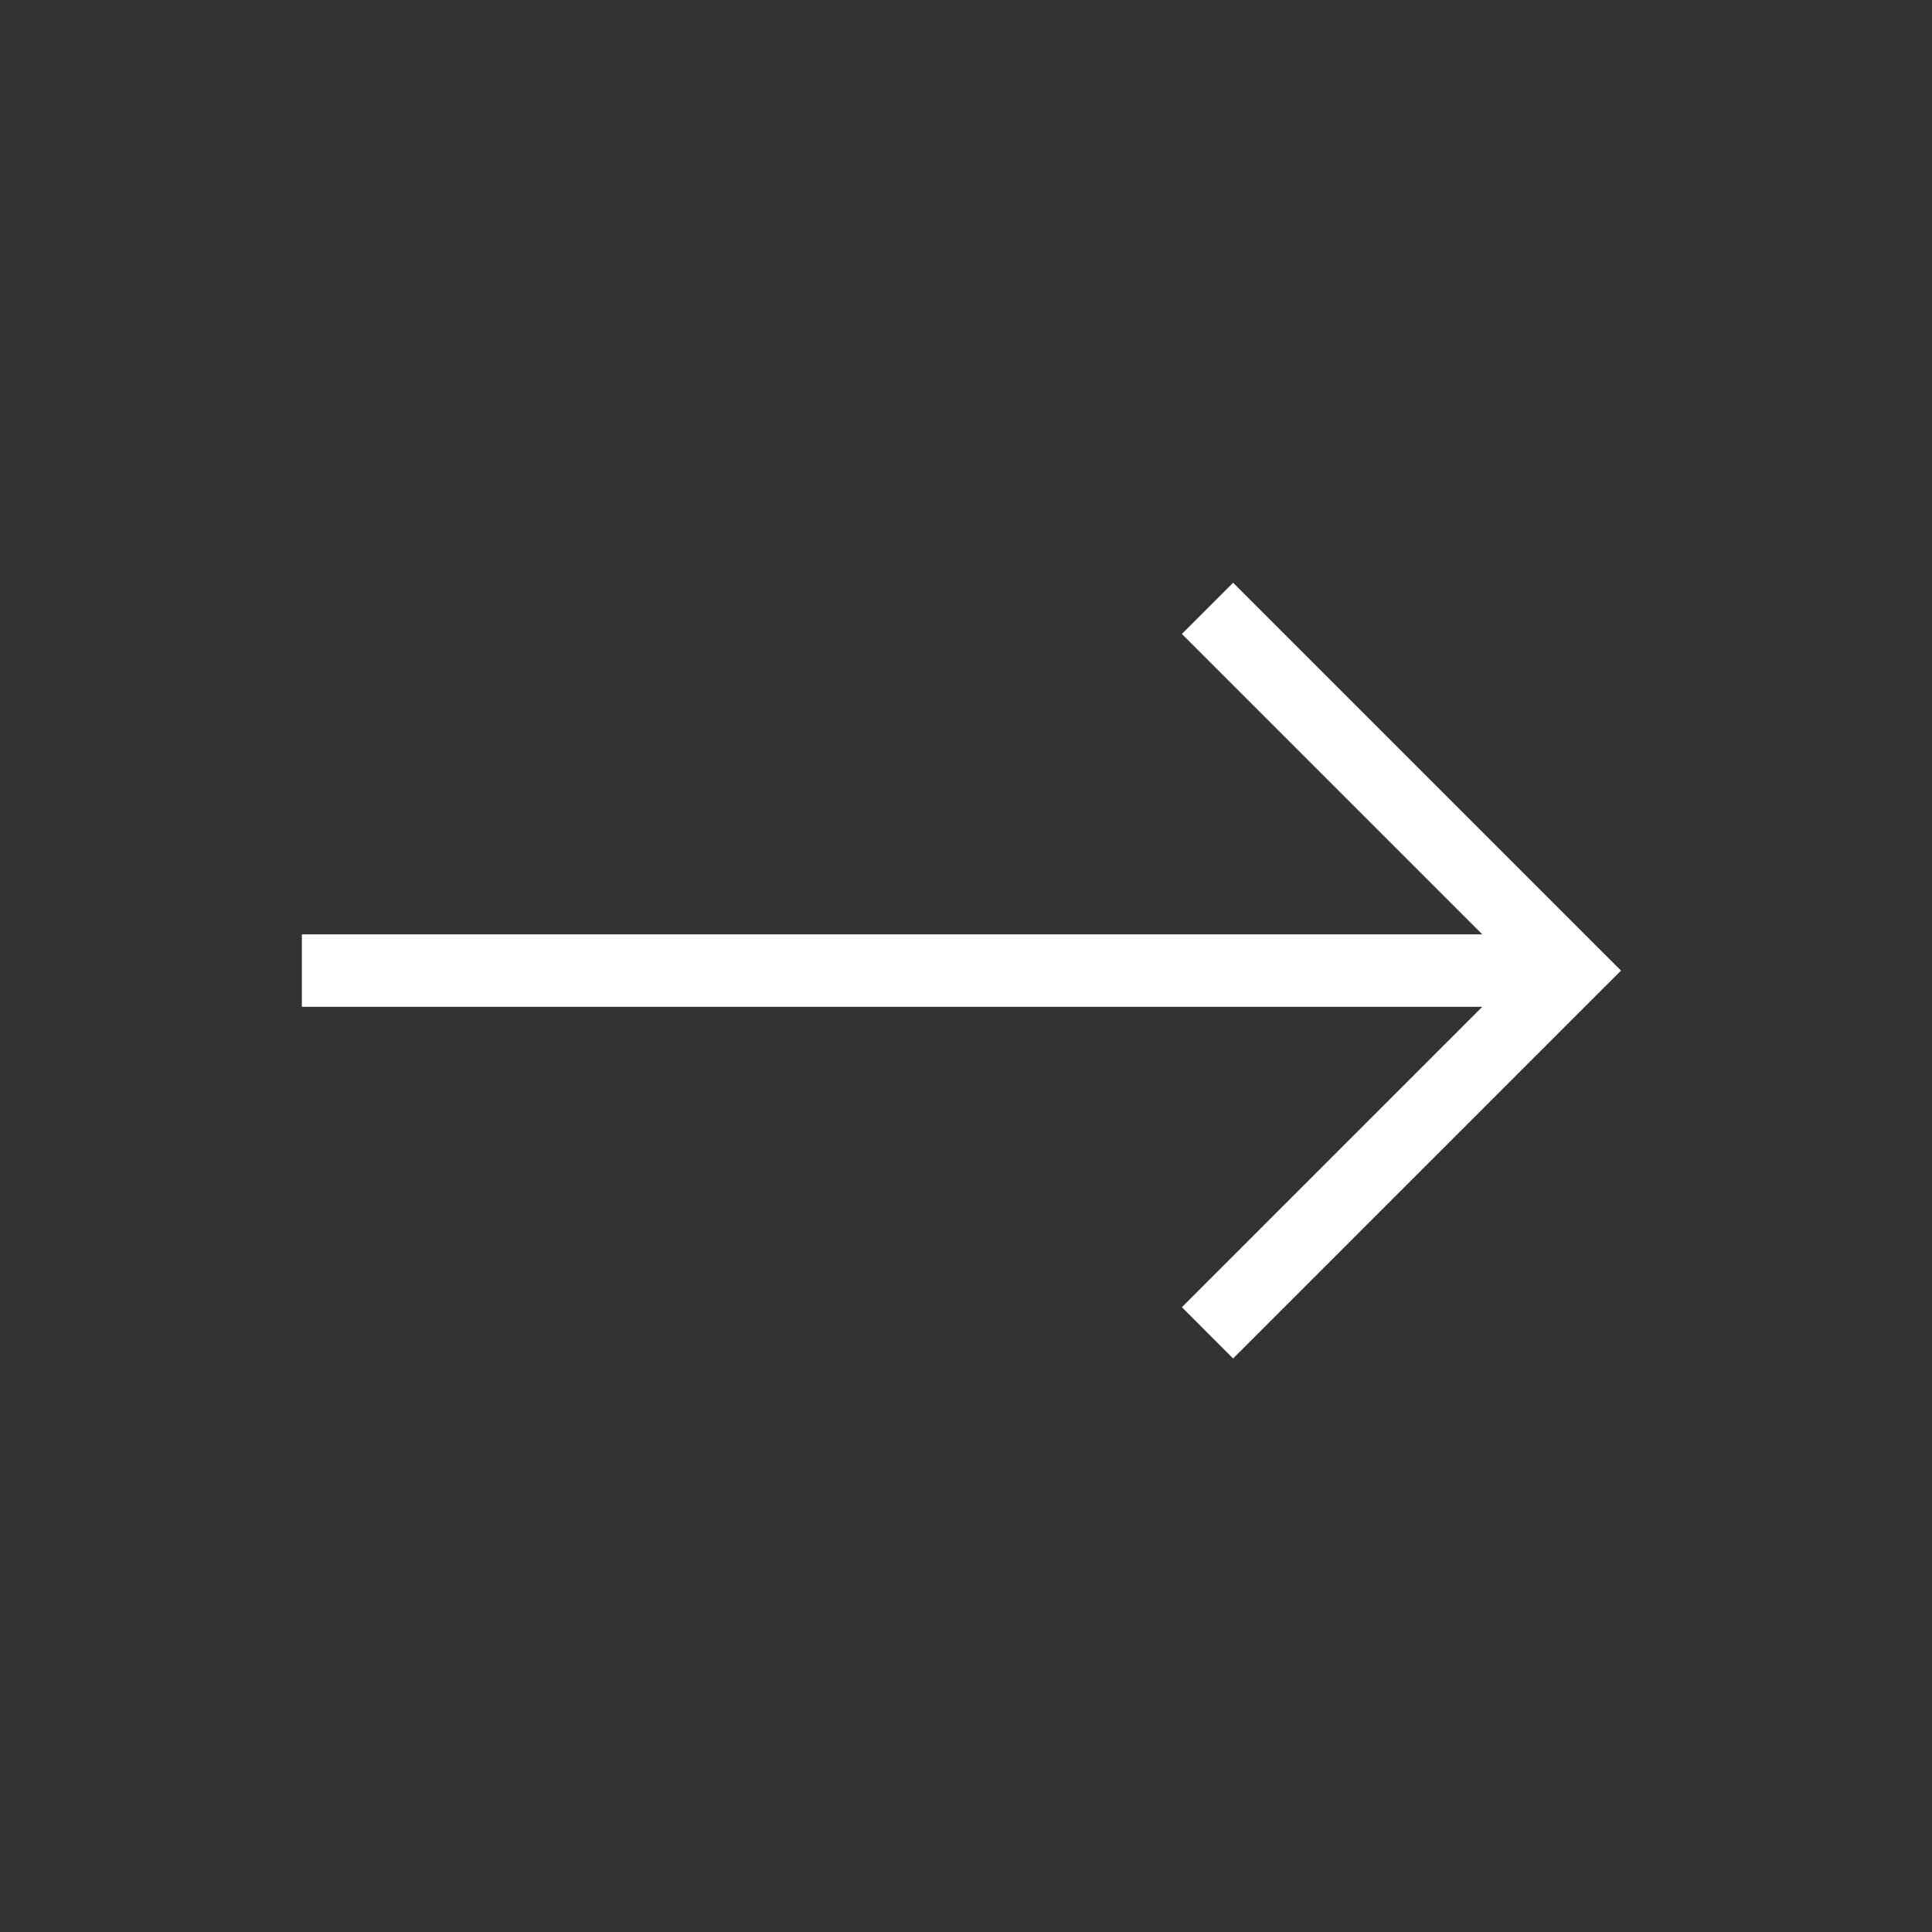 <svg width="32" height="32" viewBox="0 0 32 32" fill="none" xmlns="http://www.w3.org/2000/svg">
<rect x="0" y="0" width="32" height="32" fill="#333333" stroke="none"/>
<path fill-rule="evenodd" clip-rule="evenodd" d="M24.552 16.676L24.538 16.689L24.523 16.704L24.508 16.72L24.492 16.735L24.477 16.75L24.462 16.765L24.446 16.781L24.431 16.796L24.416 16.812L24.4 16.827L24.385 16.843L24.369 16.858L24.354 16.873L24.338 16.889L24.323 16.904L24.307 16.92L24.292 16.935L24.276 16.951L24.261 16.966L24.245 16.982L24.23 16.997L24.214 17.013L24.199 17.029L24.183 17.044L24.168 17.06L24.152 17.075L24.136 17.091L24.121 17.107L24.105 17.122L24.09 17.138L24.074 17.153L24.058 17.169L24.043 17.185L24.027 17.2L24.011 17.216L23.996 17.232L23.98 17.247L23.964 17.263L23.949 17.279L23.933 17.294L23.917 17.31L23.901 17.326L23.886 17.341L23.87 17.357L23.854 17.373L23.839 17.389L23.823 17.404L23.807 17.42L23.791 17.436L23.776 17.451L23.76 17.467L23.744 17.483L23.729 17.499L23.713 17.515L23.697 17.53L23.681 17.546L23.666 17.562L23.65 17.578L23.634 17.593L23.618 17.609L23.602 17.625L23.587 17.641L23.571 17.656L23.555 17.672L23.539 17.688L23.524 17.704L23.508 17.719L23.492 17.735L23.476 17.751L23.461 17.767L23.445 17.782L23.429 17.798L23.413 17.814L23.398 17.83L23.382 17.846L23.366 17.861L23.35 17.877L23.334 17.893L23.319 17.909L23.303 17.924L23.287 17.94L23.272 17.956L23.256 17.971L23.24 17.987L23.224 18.003L23.209 18.019L23.193 18.034L23.177 18.05L23.162 18.066L23.146 18.081L23.13 18.097L23.114 18.113L23.099 18.128L23.083 18.144L23.067 18.16L23.052 18.175L23.036 18.191L23.02 18.207L23.005 18.222L22.989 18.238L22.974 18.254L22.958 18.269L22.942 18.285L22.927 18.3L22.911 18.316L22.895 18.332L22.88 18.347L22.864 18.363L22.849 18.378L22.833 18.394L22.818 18.41L22.802 18.425L22.787 18.441L22.771 18.456L22.756 18.471L22.74 18.487L22.725 18.503L22.709 18.518L22.694 18.533L22.678 18.549L22.663 18.564L22.648 18.58L22.632 18.595L22.617 18.61L22.601 18.626L22.586 18.641L22.571 18.657L22.555 18.672L22.54 18.687L22.525 18.703L22.509 18.718L22.494 18.733L22.479 18.748L22.464 18.764L22.448 18.779L22.433 18.794L22.418 18.809L22.403 18.824L22.388 18.84L22.372 18.855L22.357 18.87L22.342 18.885L22.327 18.9L22.312 18.915L22.297 18.93L22.282 18.945L22.267 18.96L22.252 18.975L22.237 18.99L22.222 19.005L22.207 19.02L22.192 19.035L22.177 19.05L22.162 19.065L22.147 19.08L22.133 19.095L22.118 19.11L22.103 19.124L22.088 19.139L22.073 19.154L22.058 19.169L22.044 19.183L22.029 19.198L22.014 19.213L22 19.228L21.985 19.242L21.97 19.257L21.956 19.271L21.941 19.286L21.927 19.301L21.912 19.315L21.898 19.33L21.883 19.344L21.869 19.359L21.854 19.373L21.84 19.387L21.825 19.402L21.811 19.416L21.797 19.43L21.782 19.445L21.768 19.459L21.754 19.473L21.74 19.488L21.725 19.502L21.711 19.516L21.697 19.53L21.683 19.544L21.669 19.558L21.655 19.573L21.641 19.587L21.627 19.601L21.613 19.615L21.599 19.628L21.585 19.642L21.571 19.656L21.557 19.67L21.543 19.684L21.529 19.698L21.515 19.712L21.502 19.726L21.488 19.739L21.474 19.753L21.461 19.767L21.447 19.78L21.433 19.794L21.42 19.808L21.406 19.821L21.393 19.834L21.379 19.848L21.366 19.861L21.352 19.875L21.339 19.888L21.326 19.902L21.312 19.915L21.299 19.928L21.286 19.942L21.273 19.955L21.259 19.968L21.246 19.981L21.233 19.994L21.22 20.007L21.207 20.02L21.194 20.033L21.181 20.046L21.168 20.059L21.155 20.072L21.142 20.085L21.129 20.098L21.116 20.111L21.104 20.123L21.091 20.136L21.078 20.149L21.066 20.162L21.053 20.174L21.04 20.187L21.028 20.199L21.015 20.212L21.003 20.224L20.991 20.237L20.978 20.249L20.966 20.262L20.953 20.274L20.941 20.286L20.929 20.298L20.917 20.311L20.905 20.323L20.892 20.335L20.88 20.347L20.868 20.359L20.856 20.371L20.844 20.383L20.832 20.395L20.821 20.407L20.809 20.419L20.797 20.43L20.785 20.442L20.773 20.454L20.762 20.465L20.75 20.477L20.739 20.489L20.727 20.5L20.716 20.512L20.704 20.523L20.693 20.534L20.681 20.546L20.67 20.557L20.659 20.568L20.648 20.58L20.637 20.591L20.625 20.602L20.614 20.613L20.603 20.624L20.592 20.635L20.581 20.646L20.57 20.657L20.559 20.668L20.549 20.678L20.538 20.689L20.527 20.7L20.517 20.711L20.506 20.721L20.495 20.732L20.485 20.742L20.474 20.753L20.464 20.763L20.454 20.774L20.443 20.784L20.433 20.794L20.423 20.805L20.413 20.815L20.402 20.825L20.392 20.835L20.382 20.845L20.372 20.855L20.362 20.865L20.352 20.875L20.343 20.884L20.333 20.894L20.323 20.904L20.314 20.914L20.304 20.923L20.294 20.933L20.285 20.942L20.275 20.952L20.266 20.961L20.257 20.971L20.247 20.98L20.238 20.989L20.229 20.998L20.22 21.008L20.211 21.017L20.202 21.026L20.193 21.035L20.184 21.044L20.175 21.052L20.166 21.061L20.157 21.07L20.149 21.079L20.14 21.087L20.131 21.096L20.123 21.104L20.114 21.113L20.106 21.121L20.098 21.13L20.089 21.138L20.081 21.146L20.073 21.154L20.065 21.163L20.057 21.171L20.049 21.179L20.041 21.186L20.033 21.194L20.025 21.202L20.017 21.21L20.009 21.218L20.002 21.225L19.994 21.233L19.987 21.241L19.979 21.248L19.972 21.255L19.965 21.263L19.957 21.27L19.95 21.277L19.943 21.284L19.936 21.292L19.929 21.299L19.922 21.306L19.915 21.312L19.908 21.319L19.901 21.326L19.894 21.333L19.888 21.34L19.881 21.346L19.875 21.353L19.868 21.359L19.862 21.366L19.855 21.372L19.849 21.378L19.843 21.384L19.837 21.39L19.831 21.397L19.825 21.403L19.819 21.409L19.813 21.415L19.807 21.42L19.801 21.426L19.796 21.432L19.79 21.437L19.784 21.443L19.779 21.448L19.773 21.454L19.768 21.459L19.763 21.464L19.758 21.47L19.752 21.475L19.747 21.48L19.742 21.485L19.737 21.49L19.733 21.495L19.728 21.5L19.723 21.504L19.718 21.509L19.714 21.513L19.709 21.518L19.705 21.522L19.701 21.527L19.696 21.531L19.692 21.535L19.688 21.54L19.684 21.544L19.68 21.548L19.676 21.552L19.672 21.555L19.668 21.559L19.664 21.563L19.661 21.567L19.657 21.57L19.654 21.574L19.65 21.577L19.647 21.58L19.643 21.584L19.64 21.587L19.637 21.59L19.634 21.593L19.631 21.596L19.628 21.599L19.625 21.602L19.623 21.605L19.62 21.607L19.617 21.61L19.615 21.612L19.612 21.615L19.61 21.617L19.608 21.619L19.605 21.622L19.603 21.624L19.601 21.626L19.599 21.628L19.597 21.63L19.596 21.632L19.594 21.633L19.592 21.635L19.591 21.637L19.589 21.638L19.588 21.64L19.586 21.641L19.585 21.642L19.584 21.643L19.583 21.645L19.582 21.646L19.581 21.646L19.58 21.647L19.579 21.648L19.578 21.649L19.578 21.649L19.577 21.65L19.577 21.651L19.576 21.651L19.576 21.651L19.576 21.651L19.576 21.651L20 22.076L20.424 22.5L20.424 22.5L20.425 22.5L20.425 22.499L20.425 22.499L20.426 22.498L20.426 22.498L20.427 22.497L20.428 22.497L20.428 22.496L20.429 22.495L20.43 22.494L20.431 22.493L20.432 22.492L20.433 22.491L20.435 22.489L20.436 22.488L20.438 22.487L20.439 22.485L20.441 22.484L20.442 22.482L20.444 22.48L20.446 22.478L20.448 22.476L20.45 22.474L20.452 22.472L20.454 22.47L20.456 22.468L20.459 22.466L20.461 22.463L20.463 22.461L20.466 22.458L20.468 22.456L20.471 22.453L20.474 22.45L20.477 22.448L20.48 22.445L20.483 22.442L20.486 22.439L20.489 22.436L20.492 22.432L20.495 22.429L20.499 22.426L20.502 22.422L20.506 22.419L20.509 22.415L20.513 22.411L20.517 22.408L20.52 22.404L20.524 22.4L20.528 22.396L20.532 22.392L20.536 22.388L20.54 22.384L20.545 22.38L20.549 22.375L20.553 22.371L20.558 22.366L20.562 22.362L20.567 22.357L20.572 22.353L20.576 22.348L20.581 22.343L20.586 22.338L20.591 22.333L20.596 22.328L20.601 22.323L20.606 22.318L20.611 22.313L20.617 22.308L20.622 22.302L20.627 22.297L20.633 22.291L20.638 22.286L20.644 22.28L20.65 22.275L20.655 22.269L20.661 22.263L20.667 22.257L20.673 22.251L20.679 22.245L20.685 22.239L20.691 22.233L20.698 22.227L20.704 22.22L20.71 22.214L20.717 22.208L20.723 22.201L20.73 22.195L20.736 22.188L20.743 22.181L20.75 22.175L20.756 22.168L20.763 22.161L20.77 22.154L20.777 22.147L20.784 22.14L20.791 22.133L20.799 22.126L20.806 22.119L20.813 22.111L20.82 22.104L20.828 22.096L20.835 22.089L20.843 22.081L20.85 22.074L20.858 22.066L20.866 22.059L20.873 22.051L20.881 22.043L20.889 22.035L20.897 22.027L20.905 22.019L20.913 22.011L20.921 22.003L20.93 21.995L20.938 21.986L20.946 21.978L20.954 21.97L20.963 21.961L20.971 21.953L20.98 21.944L20.988 21.936L20.997 21.927L21.006 21.919L21.015 21.91L21.023 21.901L21.032 21.892L21.041 21.883L21.05 21.874L21.059 21.865L21.068 21.856L21.077 21.847L21.087 21.838L21.096 21.828L21.105 21.819L21.114 21.81L21.124 21.8L21.133 21.791L21.143 21.781L21.152 21.772L21.162 21.762L21.172 21.753L21.181 21.743L21.191 21.733L21.201 21.723L21.211 21.713L21.221 21.703L21.231 21.693L21.241 21.683L21.251 21.673L21.261 21.663L21.271 21.653L21.282 21.643L21.292 21.633L21.302 21.622L21.312 21.612L21.323 21.601L21.333 21.591L21.344 21.58L21.355 21.57L21.365 21.559L21.376 21.549L21.387 21.538L21.397 21.527L21.408 21.516L21.419 21.505L21.43 21.494L21.441 21.483L21.452 21.473L21.463 21.462L21.474 21.45L21.485 21.439L21.496 21.428L21.507 21.417L21.519 21.406L21.53 21.394L21.541 21.383L21.553 21.372L21.564 21.36L21.576 21.349L21.587 21.337L21.599 21.326L21.61 21.314L21.622 21.302L21.634 21.291L21.645 21.279L21.657 21.267L21.669 21.255L21.681 21.243L21.693 21.231L21.705 21.219L21.717 21.207L21.729 21.195L21.741 21.183L21.753 21.171L21.765 21.159L21.777 21.147L21.79 21.135L21.802 21.122L21.814 21.11L21.827 21.098L21.839 21.085L21.851 21.073L21.864 21.06L21.876 21.048L21.889 21.035L21.902 21.023L21.914 21.01L21.927 20.997L21.939 20.985L21.952 20.972L21.965 20.959L21.978 20.947L21.991 20.934L22.004 20.921L22.017 20.908L22.029 20.895L22.042 20.882L22.055 20.869L22.069 20.856L22.082 20.843L22.095 20.83L22.108 20.816L22.121 20.803L22.134 20.79L22.148 20.777L22.161 20.764L22.174 20.75L22.188 20.737L22.201 20.723L22.214 20.71L22.228 20.697L22.241 20.683L22.255 20.669L22.268 20.656L22.282 20.642L22.296 20.629L22.309 20.615L22.323 20.602L22.337 20.588L22.35 20.574L22.364 20.56L22.378 20.547L22.392 20.533L22.405 20.519L22.419 20.505L22.433 20.491L22.447 20.477L22.461 20.463L22.475 20.449L22.489 20.435L22.503 20.421L22.517 20.407L22.531 20.393L22.546 20.379L22.56 20.365L22.574 20.35L22.588 20.336L22.602 20.322L22.617 20.308L22.631 20.293L22.645 20.279L22.66 20.265L22.674 20.25L22.688 20.236L22.703 20.221L22.717 20.207L22.732 20.193L22.746 20.178L22.761 20.164L22.775 20.149L22.79 20.135L22.804 20.12L22.819 20.105L22.834 20.091L22.848 20.076L22.863 20.061L22.878 20.047L22.892 20.032L22.907 20.017L22.922 20.003L22.936 19.988L22.951 19.973L22.966 19.958L22.981 19.943L22.996 19.928L23.011 19.913L23.026 19.899L23.041 19.884L23.055 19.869L23.07 19.854L23.085 19.839L23.1 19.824L23.115 19.809L23.131 19.794L23.145 19.779L23.161 19.764L23.176 19.749L23.191 19.733L23.206 19.718L23.221 19.703L23.236 19.688L23.251 19.673L23.267 19.658L23.282 19.642L23.297 19.627L23.312 19.612L23.327 19.597L23.343 19.582L23.358 19.566L23.373 19.551L23.389 19.536L23.404 19.52L23.419 19.505L23.435 19.49L23.45 19.474L23.465 19.459L23.481 19.444L23.496 19.428L23.512 19.413L23.527 19.397L23.542 19.382L23.558 19.366L23.573 19.351L23.589 19.335L23.604 19.32L23.62 19.305L23.635 19.289L23.651 19.273L23.666 19.258L23.682 19.242L23.697 19.227L23.713 19.211L23.729 19.196L23.744 19.18L23.76 19.165L23.775 19.149L23.791 19.133L23.806 19.118L23.822 19.102L23.838 19.087L23.853 19.071L23.869 19.055L23.885 19.04L23.9 19.024L23.916 19.008L23.932 18.993L23.947 18.977L23.963 18.961L23.979 18.946L23.994 18.93L24.01 18.914L24.026 18.898L24.041 18.883L24.057 18.867L24.073 18.851L24.089 18.836L24.104 18.82L24.12 18.804L24.136 18.788L24.152 18.773L24.167 18.757L24.183 18.741L24.199 18.726L24.215 18.71L24.23 18.694L24.246 18.678L24.262 18.663L24.278 18.647L24.293 18.631L24.309 18.615L24.325 18.599L24.341 18.584L24.356 18.568L24.372 18.552L24.388 18.536L24.404 18.521L24.419 18.505L24.435 18.489L24.451 18.473L24.467 18.458L24.483 18.442L24.498 18.426L24.514 18.41L24.53 18.395L24.546 18.379L24.561 18.363L24.577 18.347L24.593 18.331L24.608 18.316L24.624 18.3L24.64 18.284L24.656 18.269L24.671 18.253L24.687 18.237L24.703 18.221L24.719 18.206L24.734 18.19L24.75 18.174L24.766 18.159L24.781 18.143L24.797 18.127L24.813 18.111L24.828 18.096L24.844 18.08L24.86 18.064L24.875 18.049L24.891 18.033L24.907 18.018L24.922 18.002L24.938 17.986L24.954 17.971L24.969 17.955L24.985 17.939L25 17.924L25.016 17.908L25.032 17.893L25.047 17.877L25.063 17.862L25.078 17.846L25.094 17.831L25.109 17.815L25.125 17.799L25.14 17.784L25.156 17.768L25.171 17.753L25.187 17.737L25.202 17.722L25.218 17.706L25.233 17.691L25.249 17.676L25.264 17.66L25.279 17.645L25.295 17.629L25.31 17.614L25.326 17.599L25.341 17.583L25.356 17.568L25.372 17.553L25.387 17.537L25.402 17.522L25.418 17.507L25.433 17.491L25.448 17.476L25.463 17.461L25.479 17.446L25.494 17.431L25.509 17.415L25.524 17.4L25.539 17.385L25.554 17.37L25.57 17.355L25.585 17.34L25.6 17.325L25.615 17.309L25.63 17.294L25.645 17.279L25.66 17.264L25.675 17.249L25.69 17.234L25.705 17.22L25.72 17.204L25.735 17.19L25.75 17.175L25.765 17.16L25.779 17.145L25.794 17.13L25.809 17.115L25.824 17.101L25.839 17.086L25.853 17.071L25.868 17.056L25.883 17.041L25.898 17.027L25.912 17.012L25.927 16.997L25.942 16.983L25.956 16.968L25.971 16.954L25.985 16.939L26 16.924L26.014 16.91L26.029 16.895L26.043 16.881L26.058 16.866L26.072 16.852L26.087 16.838L26.101 16.823L26.115 16.809L26.13 16.795L26.144 16.78L26.158 16.766L26.172 16.752L26.187 16.738L26.201 16.723L26.215 16.709L26.229 16.695L26.243 16.681L26.257 16.667L26.271 16.653L26.285 16.639L26.299 16.625L26.314 16.611L26.327 16.597L26.341 16.583L26.355 16.569L26.369 16.555L26.383 16.541L26.397 16.528L26.41 16.514L26.424 16.5L26.849 16.076L26.424 15.652L20.424 9.652L19.576 10.5L24.552 15.476L5 15.476L5 16.676L24.552 16.676Z" fill="white"/>
</svg>
